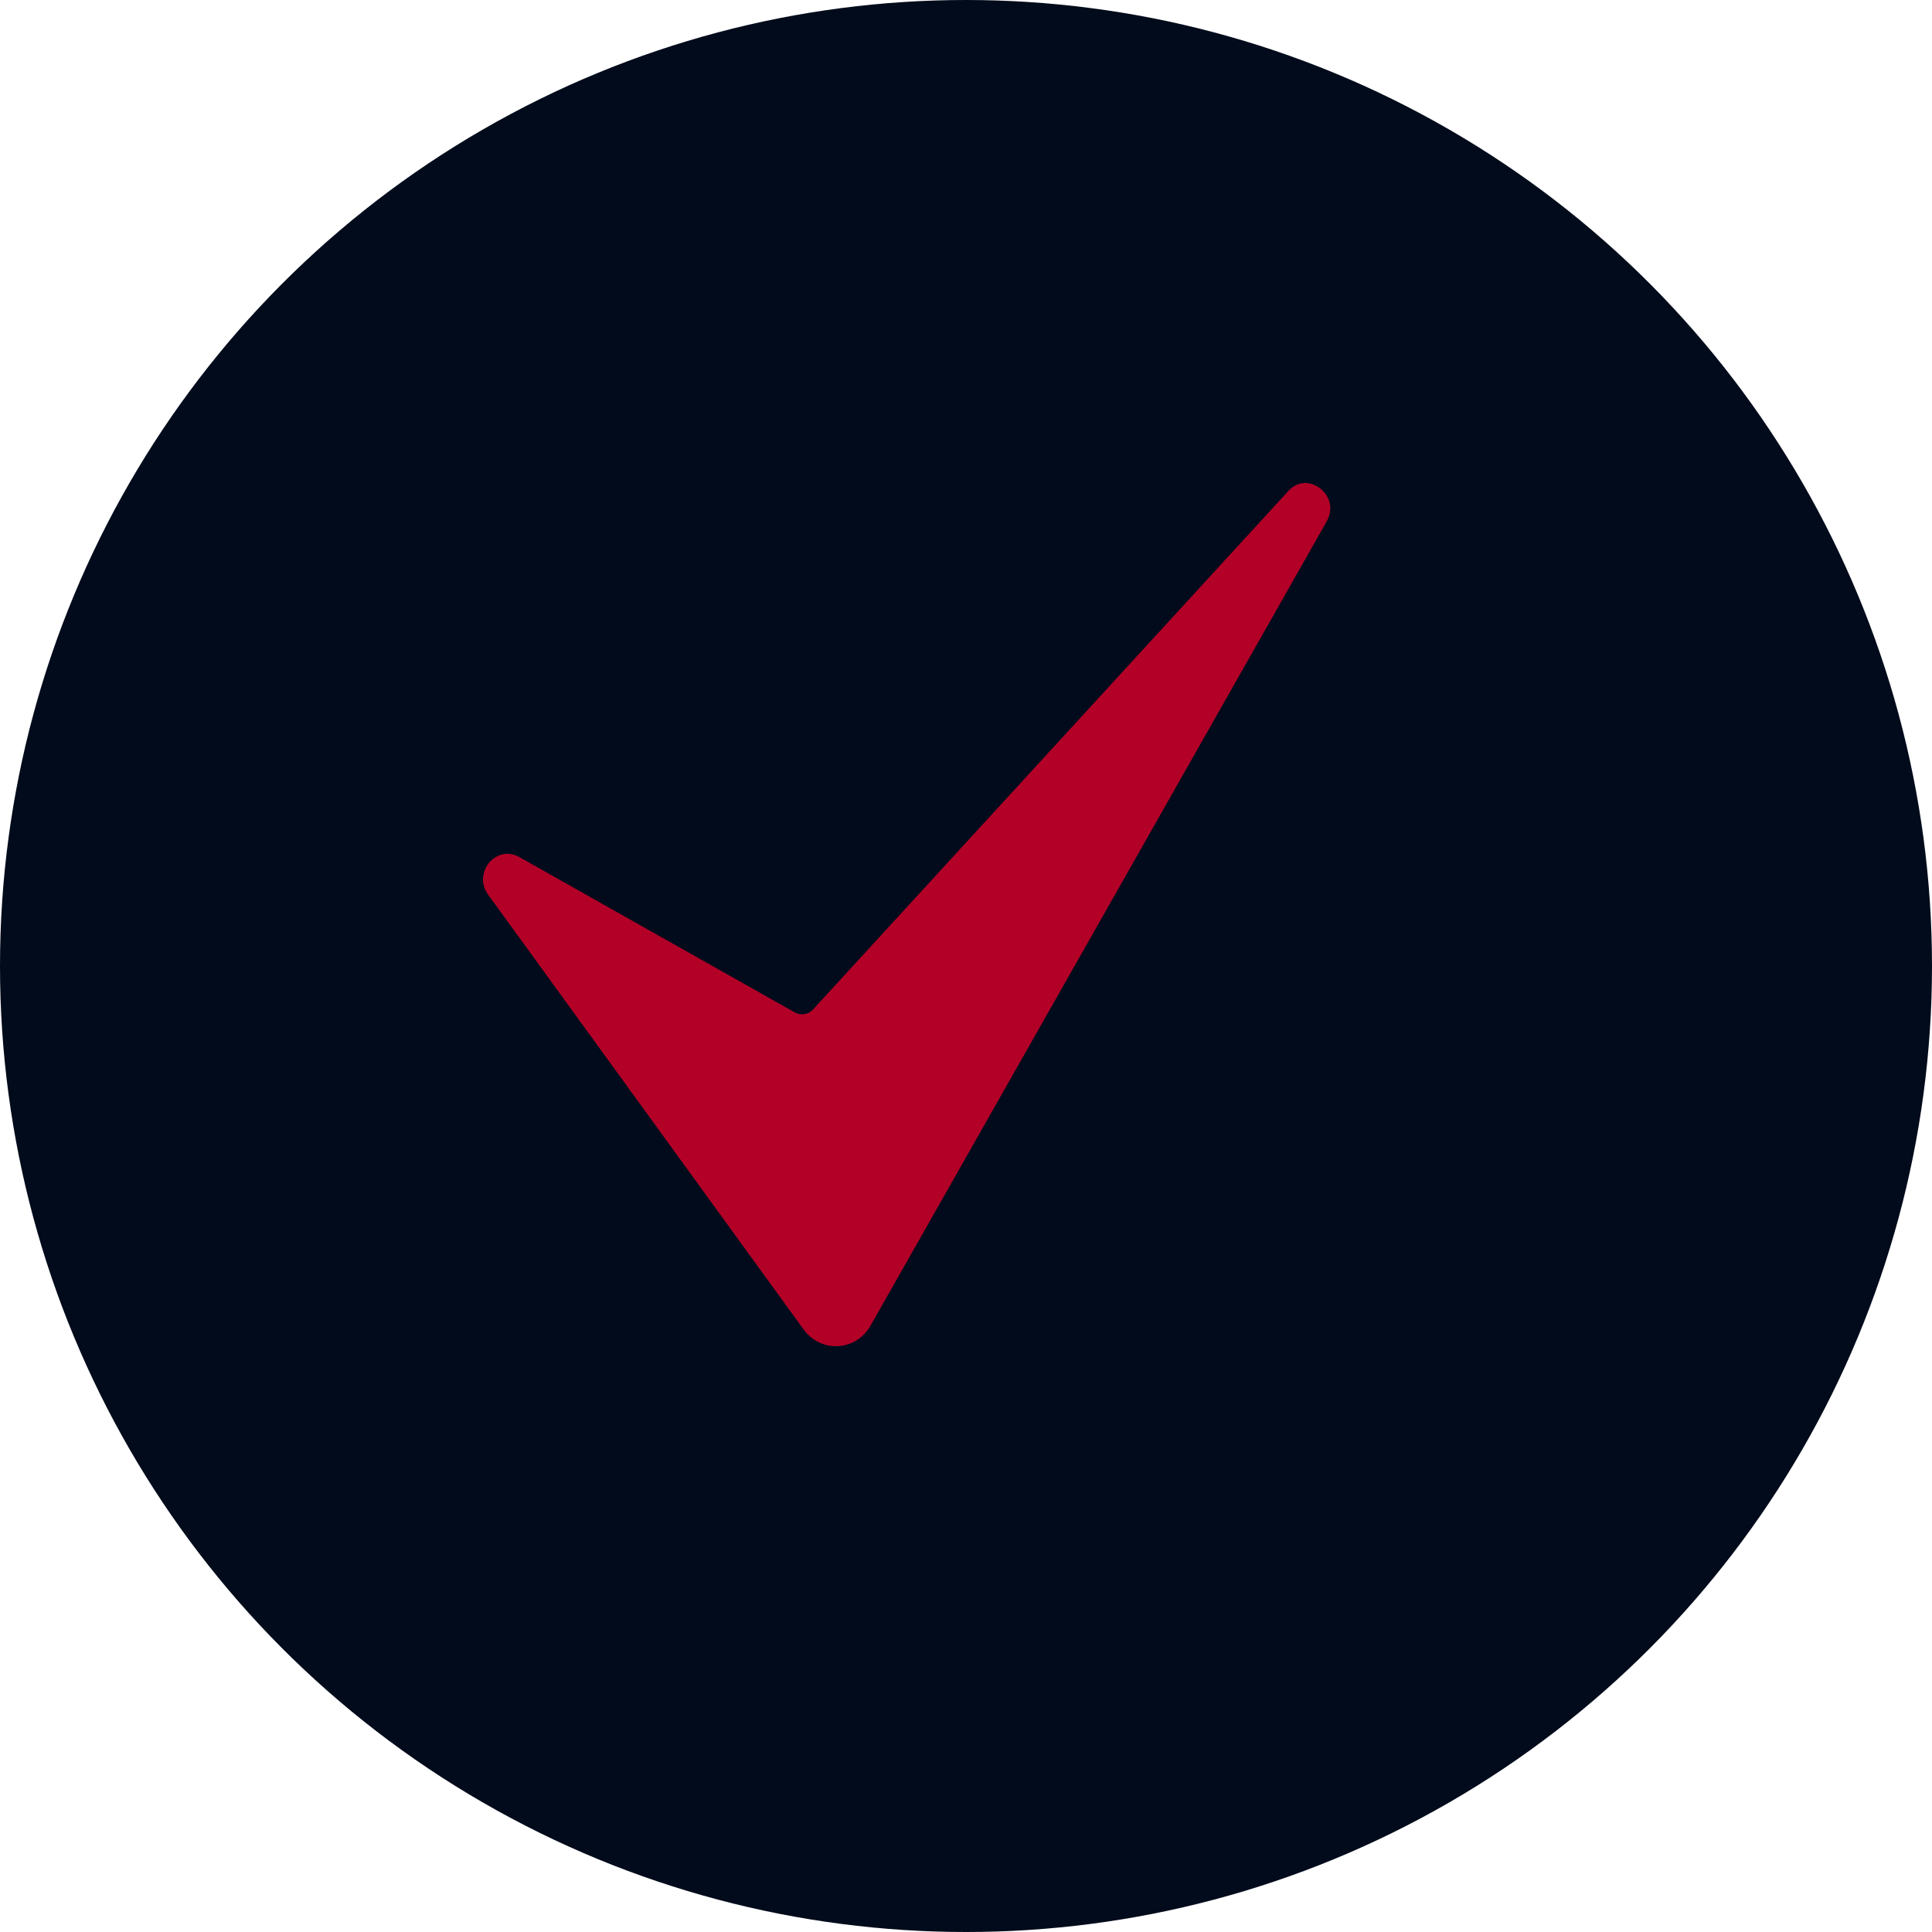 <?xml version="1.0" encoding="UTF-8"?> <svg xmlns="http://www.w3.org/2000/svg" width="12" height="12" viewBox="0 0 12 12" fill="none"><circle cx="6" cy="6" r="6" fill="#010B1B"></circle><path d="M5.05 6.27C5.021 6.302 4.974 6.309 4.936 6.288L3.225 5.323C3.199 5.309 3.174 5.303 3.151 5.303C3.105 5.303 3.066 5.327 3.04 5.356C3.002 5.401 2.977 5.48 3.032 5.557L4.991 8.257C5.043 8.328 5.121 8.366 5.206 8.361C5.291 8.356 5.365 8.309 5.408 8.232L8.239 3.241C8.291 3.149 8.249 3.071 8.198 3.032C8.146 2.994 8.067 2.978 8 3.052L5.05 6.27Z" fill="#B30027"></path></svg> 